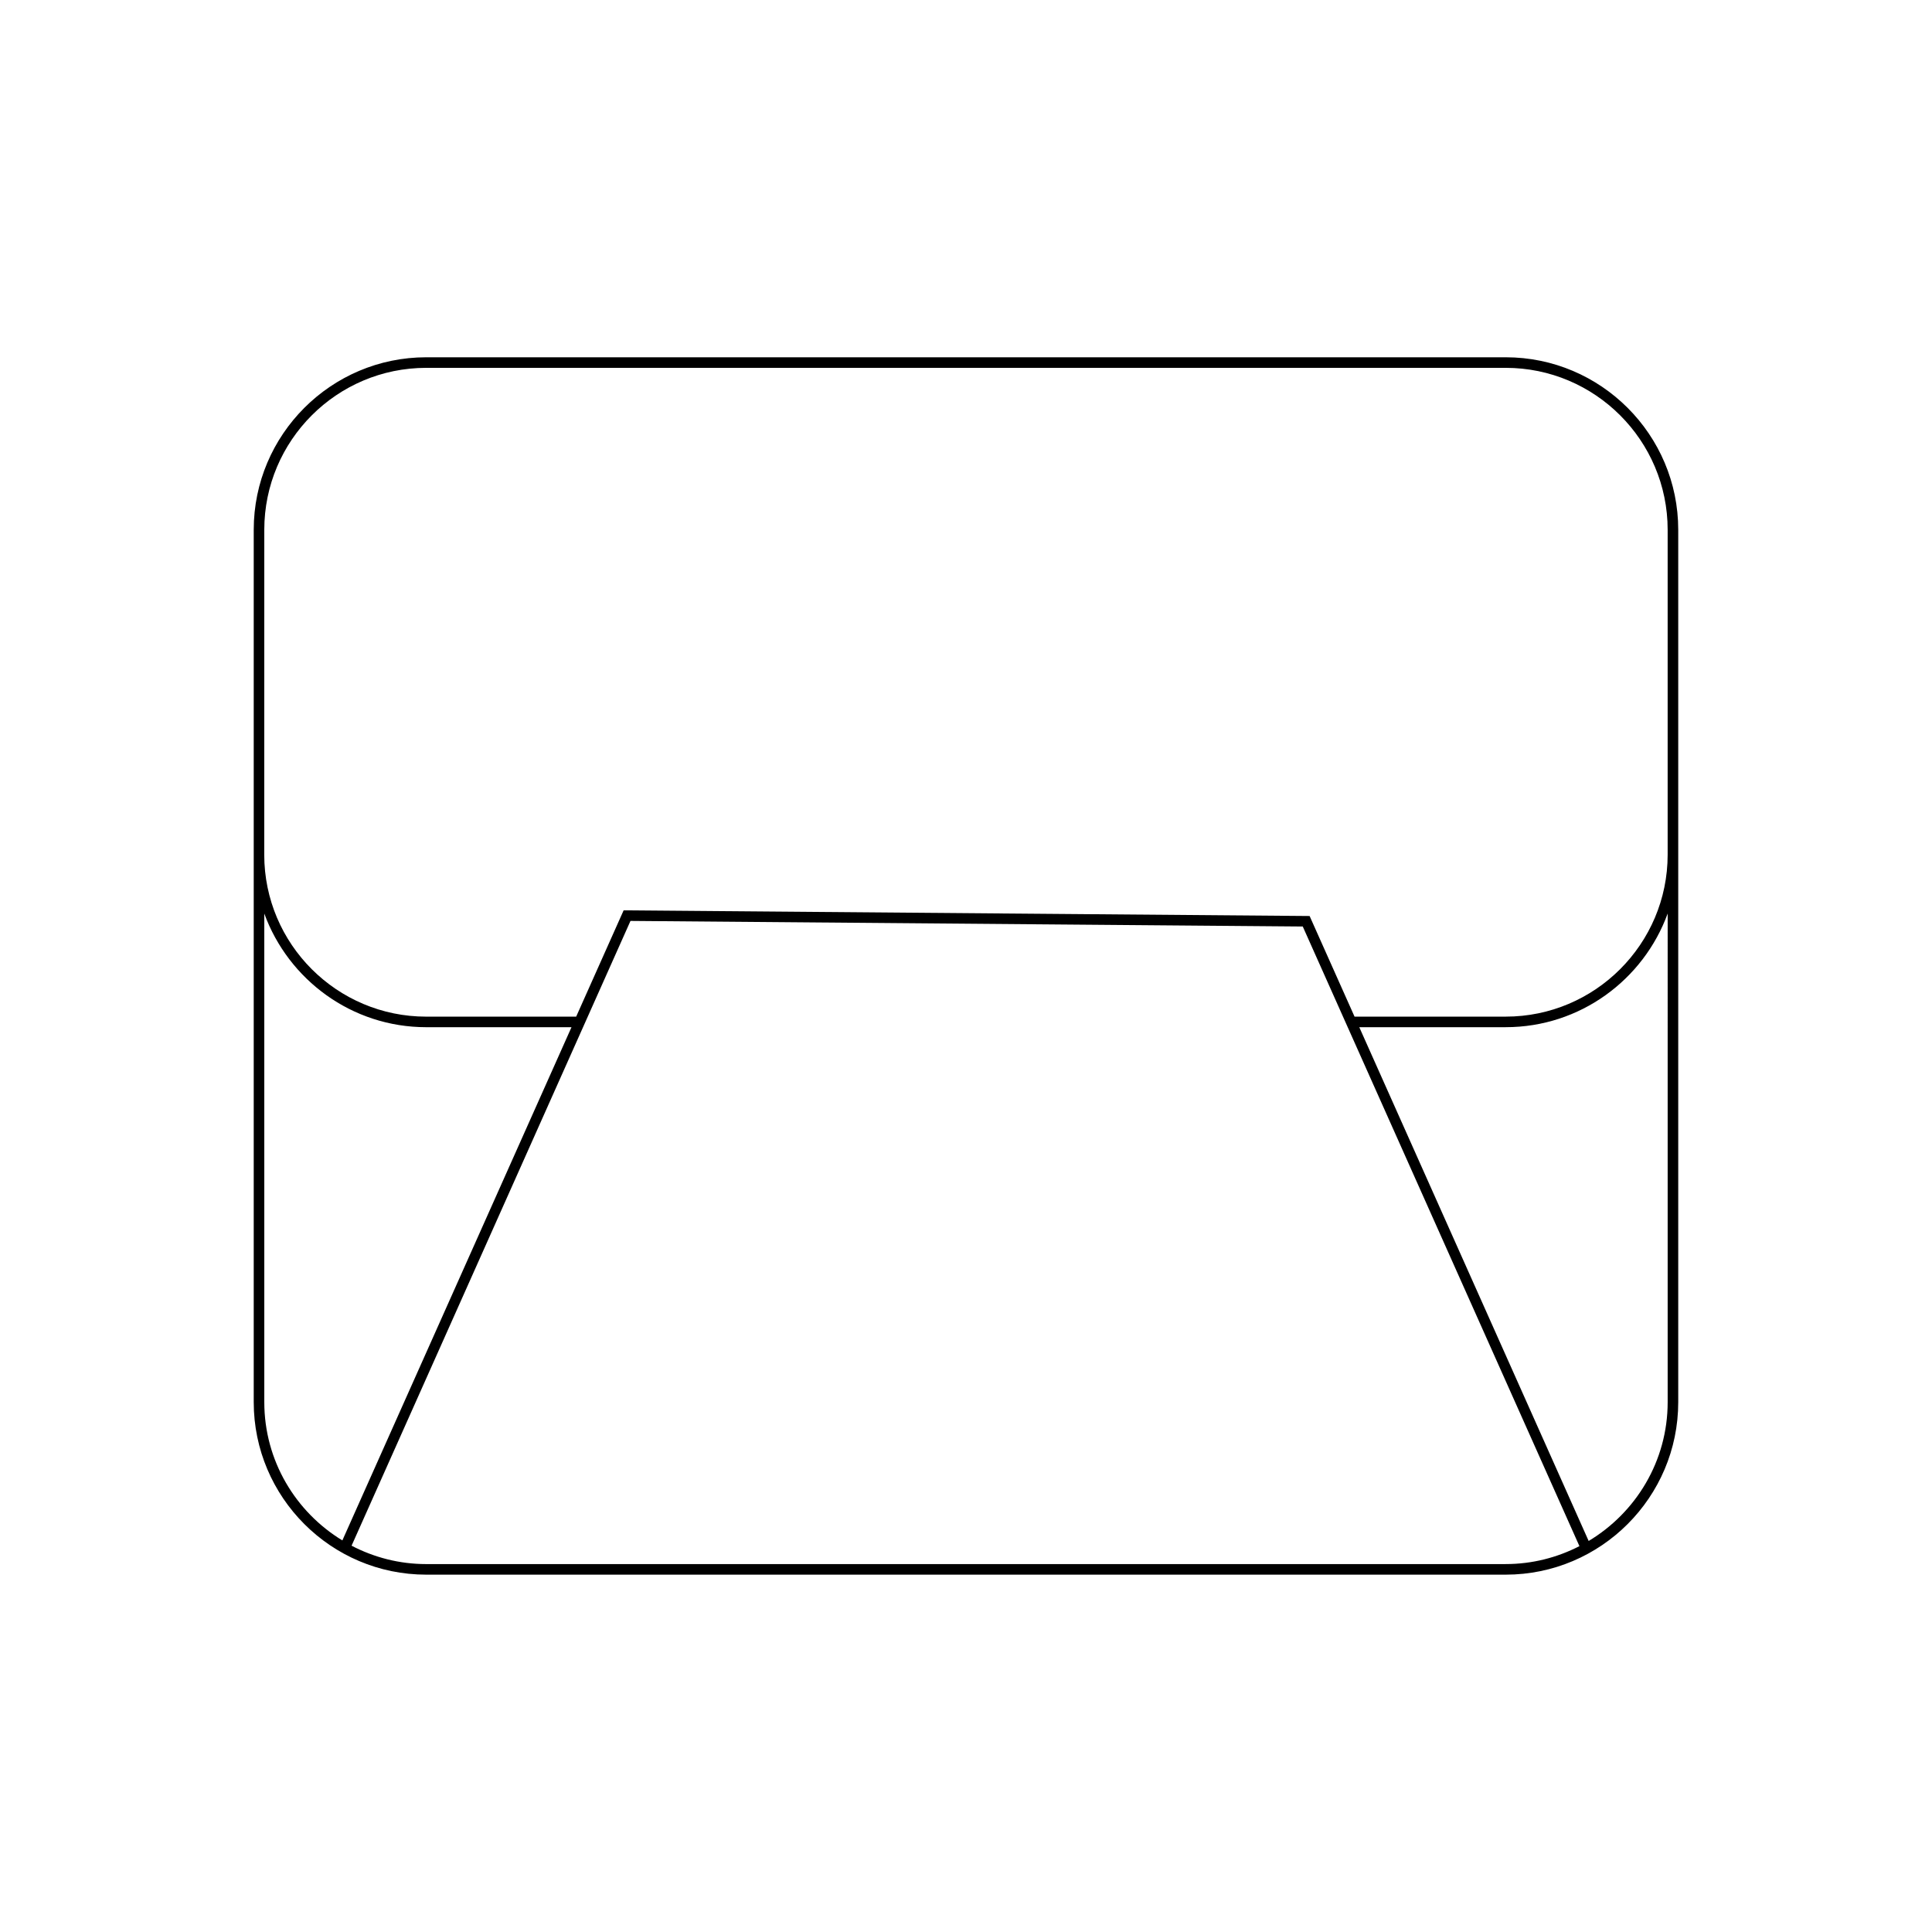 <?xml version="1.0" encoding="UTF-8"?>
<!-- Uploaded to: ICON Repo, www.svgrepo.com, Generator: ICON Repo Mixer Tools -->
<svg fill="#000000" width="800px" height="800px" version="1.1" viewBox="144 144 512 512" xmlns="http://www.w3.org/2000/svg">
 <path d="m256.96 561.3h286.07c25.207 0 45.719-20.512 45.719-45.719v-231.18c0-25.207-20.512-45.719-45.719-45.719h-286.07c-25.207 0-45.719 20.512-45.719 45.719v231.18c0.004 25.207 20.516 45.719 45.719 45.719zm286.07-2.801h-286.07c-7.141 0-13.863-1.777-19.789-4.875l73.914-165.57 178.16 1.48 73.32 164.21c-5.867 3.016-12.496 4.75-19.531 4.75zm42.918-42.918c0 15.625-8.422 29.285-20.938 36.793l-60.789-136.16h38.809c19.723 0 36.523-12.578 42.918-30.117zm-371.91-231.18c0-23.664 19.254-42.918 42.918-42.918h286.07c23.664 0 42.918 19.254 42.918 42.918v86.102c0 23.664-19.254 42.914-42.918 42.914h-40.059l-11.539-25.84-0.367-0.824-180.88-1.496-0.914-0.004-12.578 28.168h-39.746c-23.664 0-42.918-19.25-42.918-42.914zm0 101.7c6.398 17.539 23.195 30.117 42.918 30.117h38.496l-60.723 136.01c-12.379-7.539-20.688-21.121-20.688-36.645z"/>
</svg>